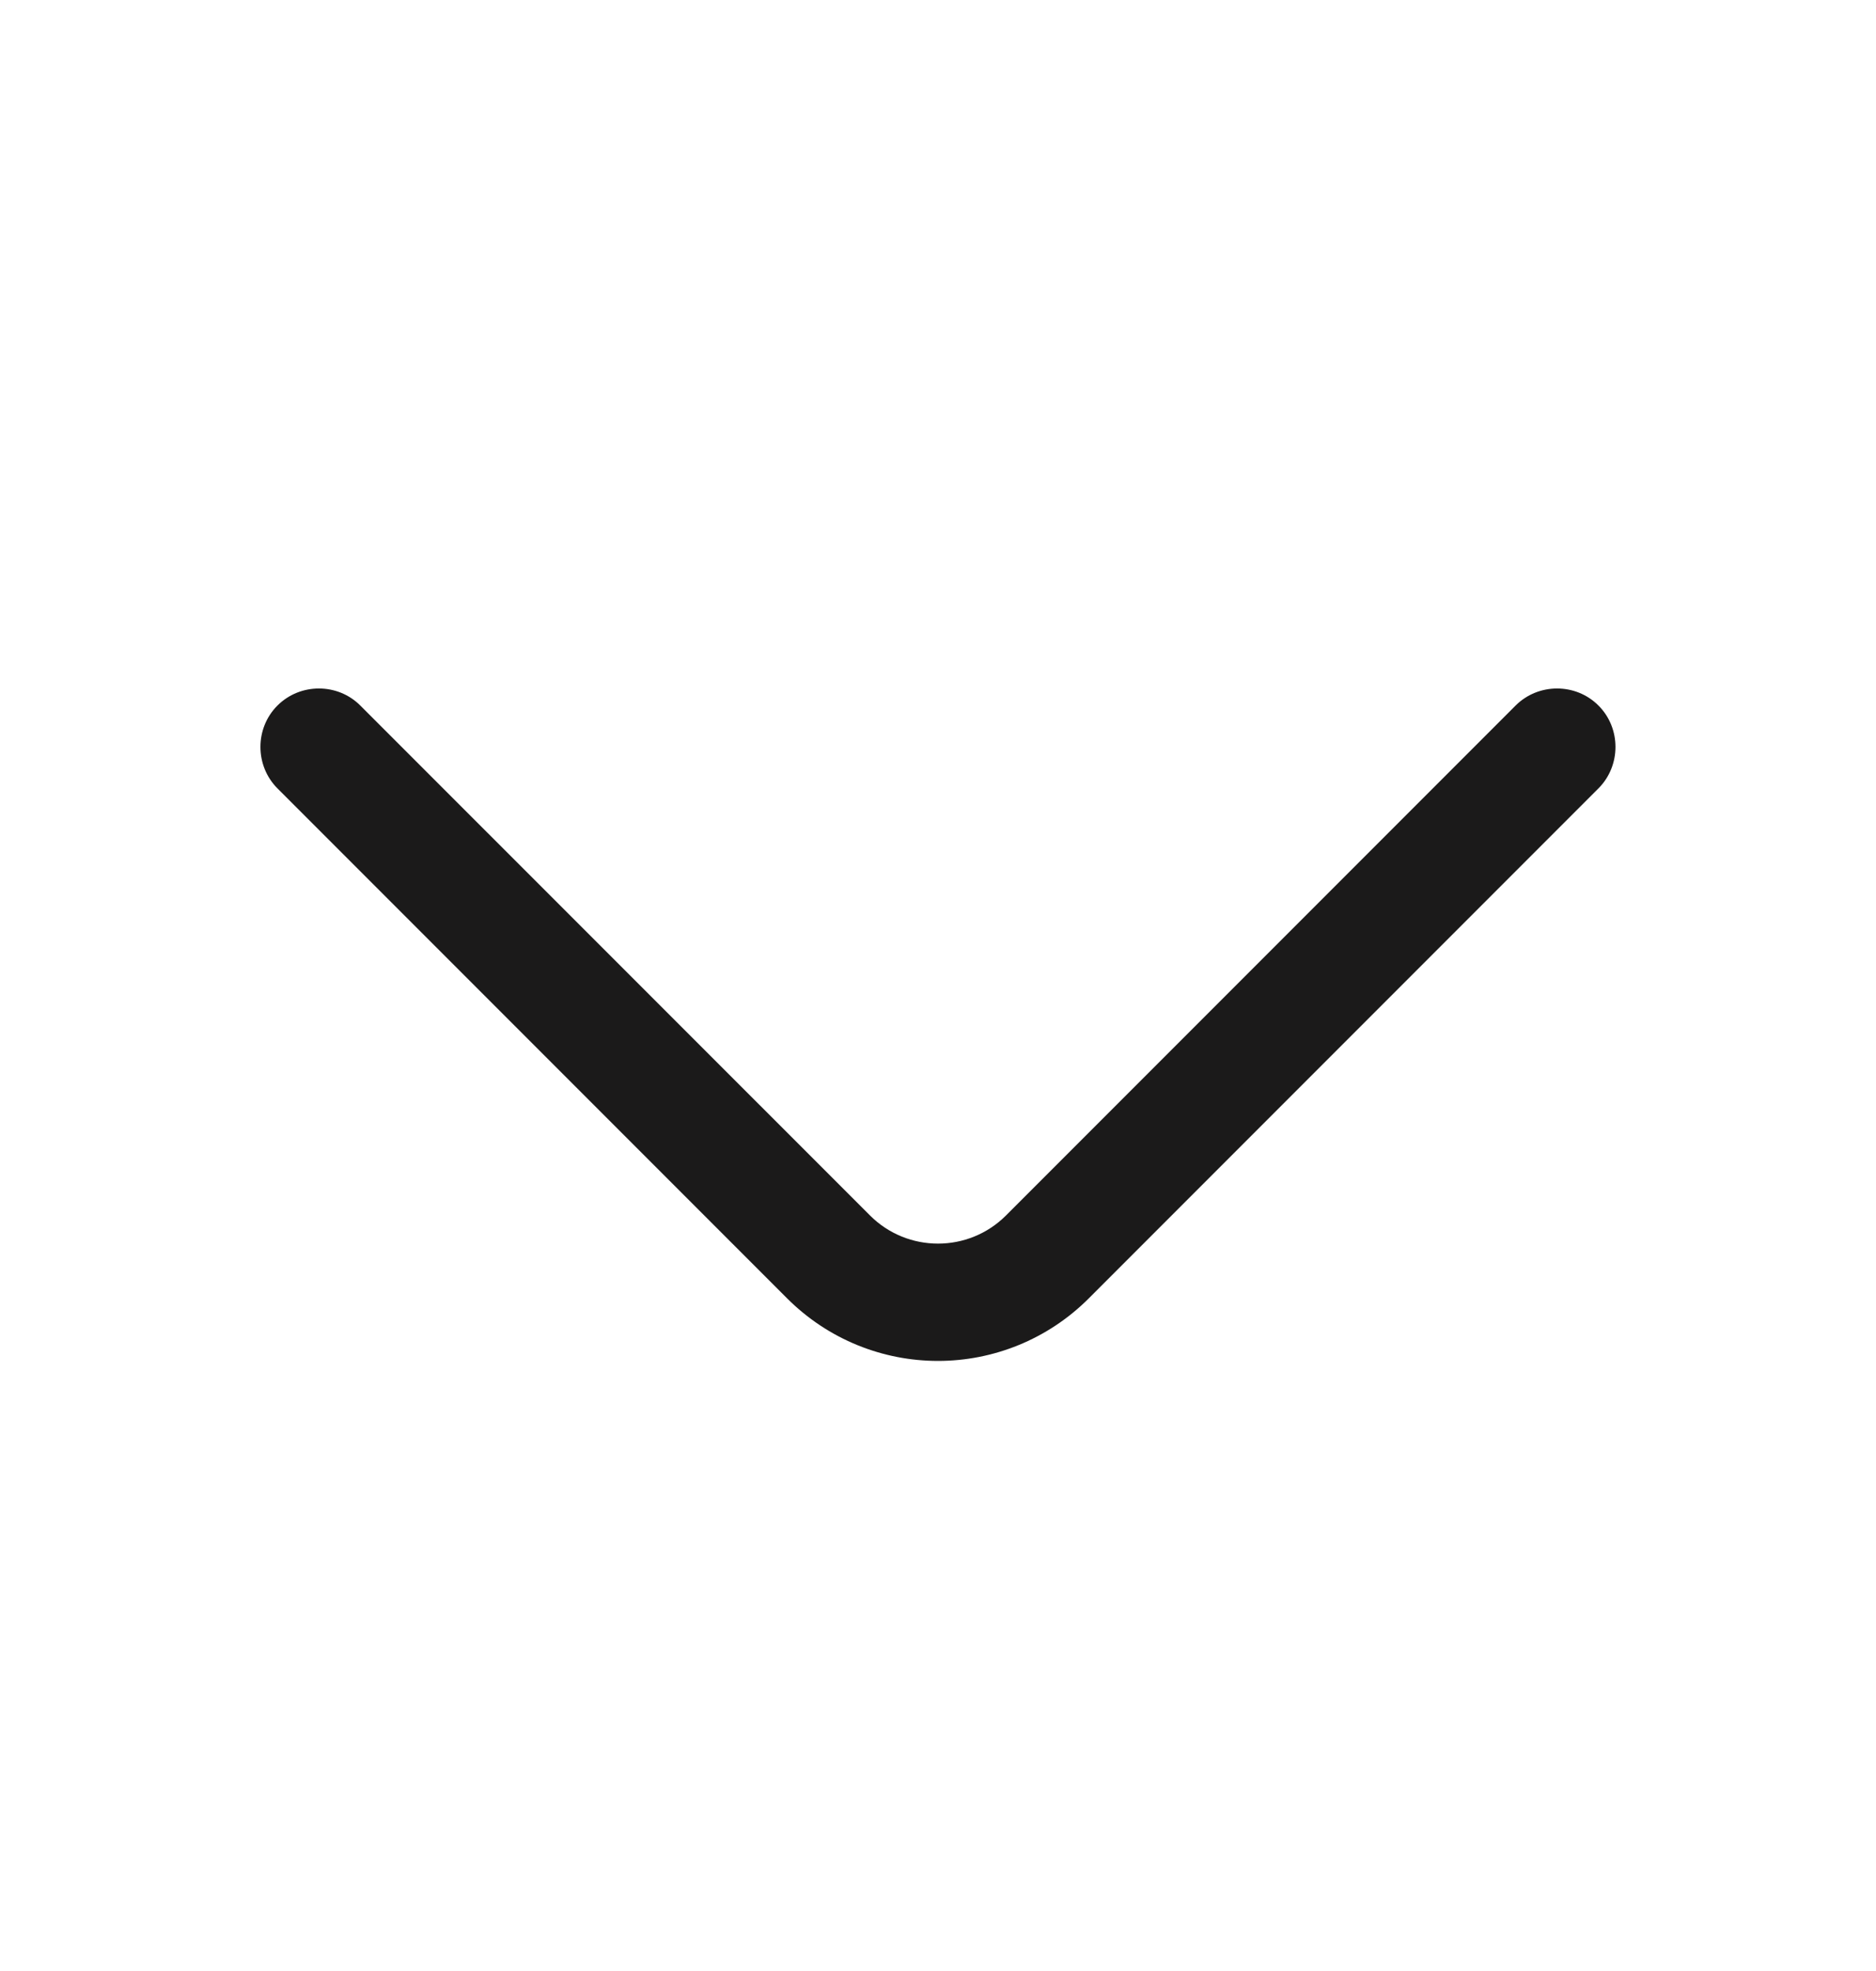 <svg width="20" height="21" viewBox="0 0 20 21" fill="none" xmlns="http://www.w3.org/2000/svg">
<path d="M10 14.5C9.416 14.5 8.833 14.275 8.391 13.833L2.958 8.4C2.716 8.158 2.716 7.758 2.958 7.517C3.2 7.275 3.6 7.275 3.841 7.517L9.275 12.95C9.675 13.35 10.325 13.35 10.725 12.95L16.158 7.517C16.4 7.275 16.8 7.275 17.041 7.517C17.283 7.758 17.283 8.158 17.041 8.4L11.608 13.833C11.166 14.275 10.583 14.5 10 14.5Z" fill="#1B1A1A"/>
</svg>
